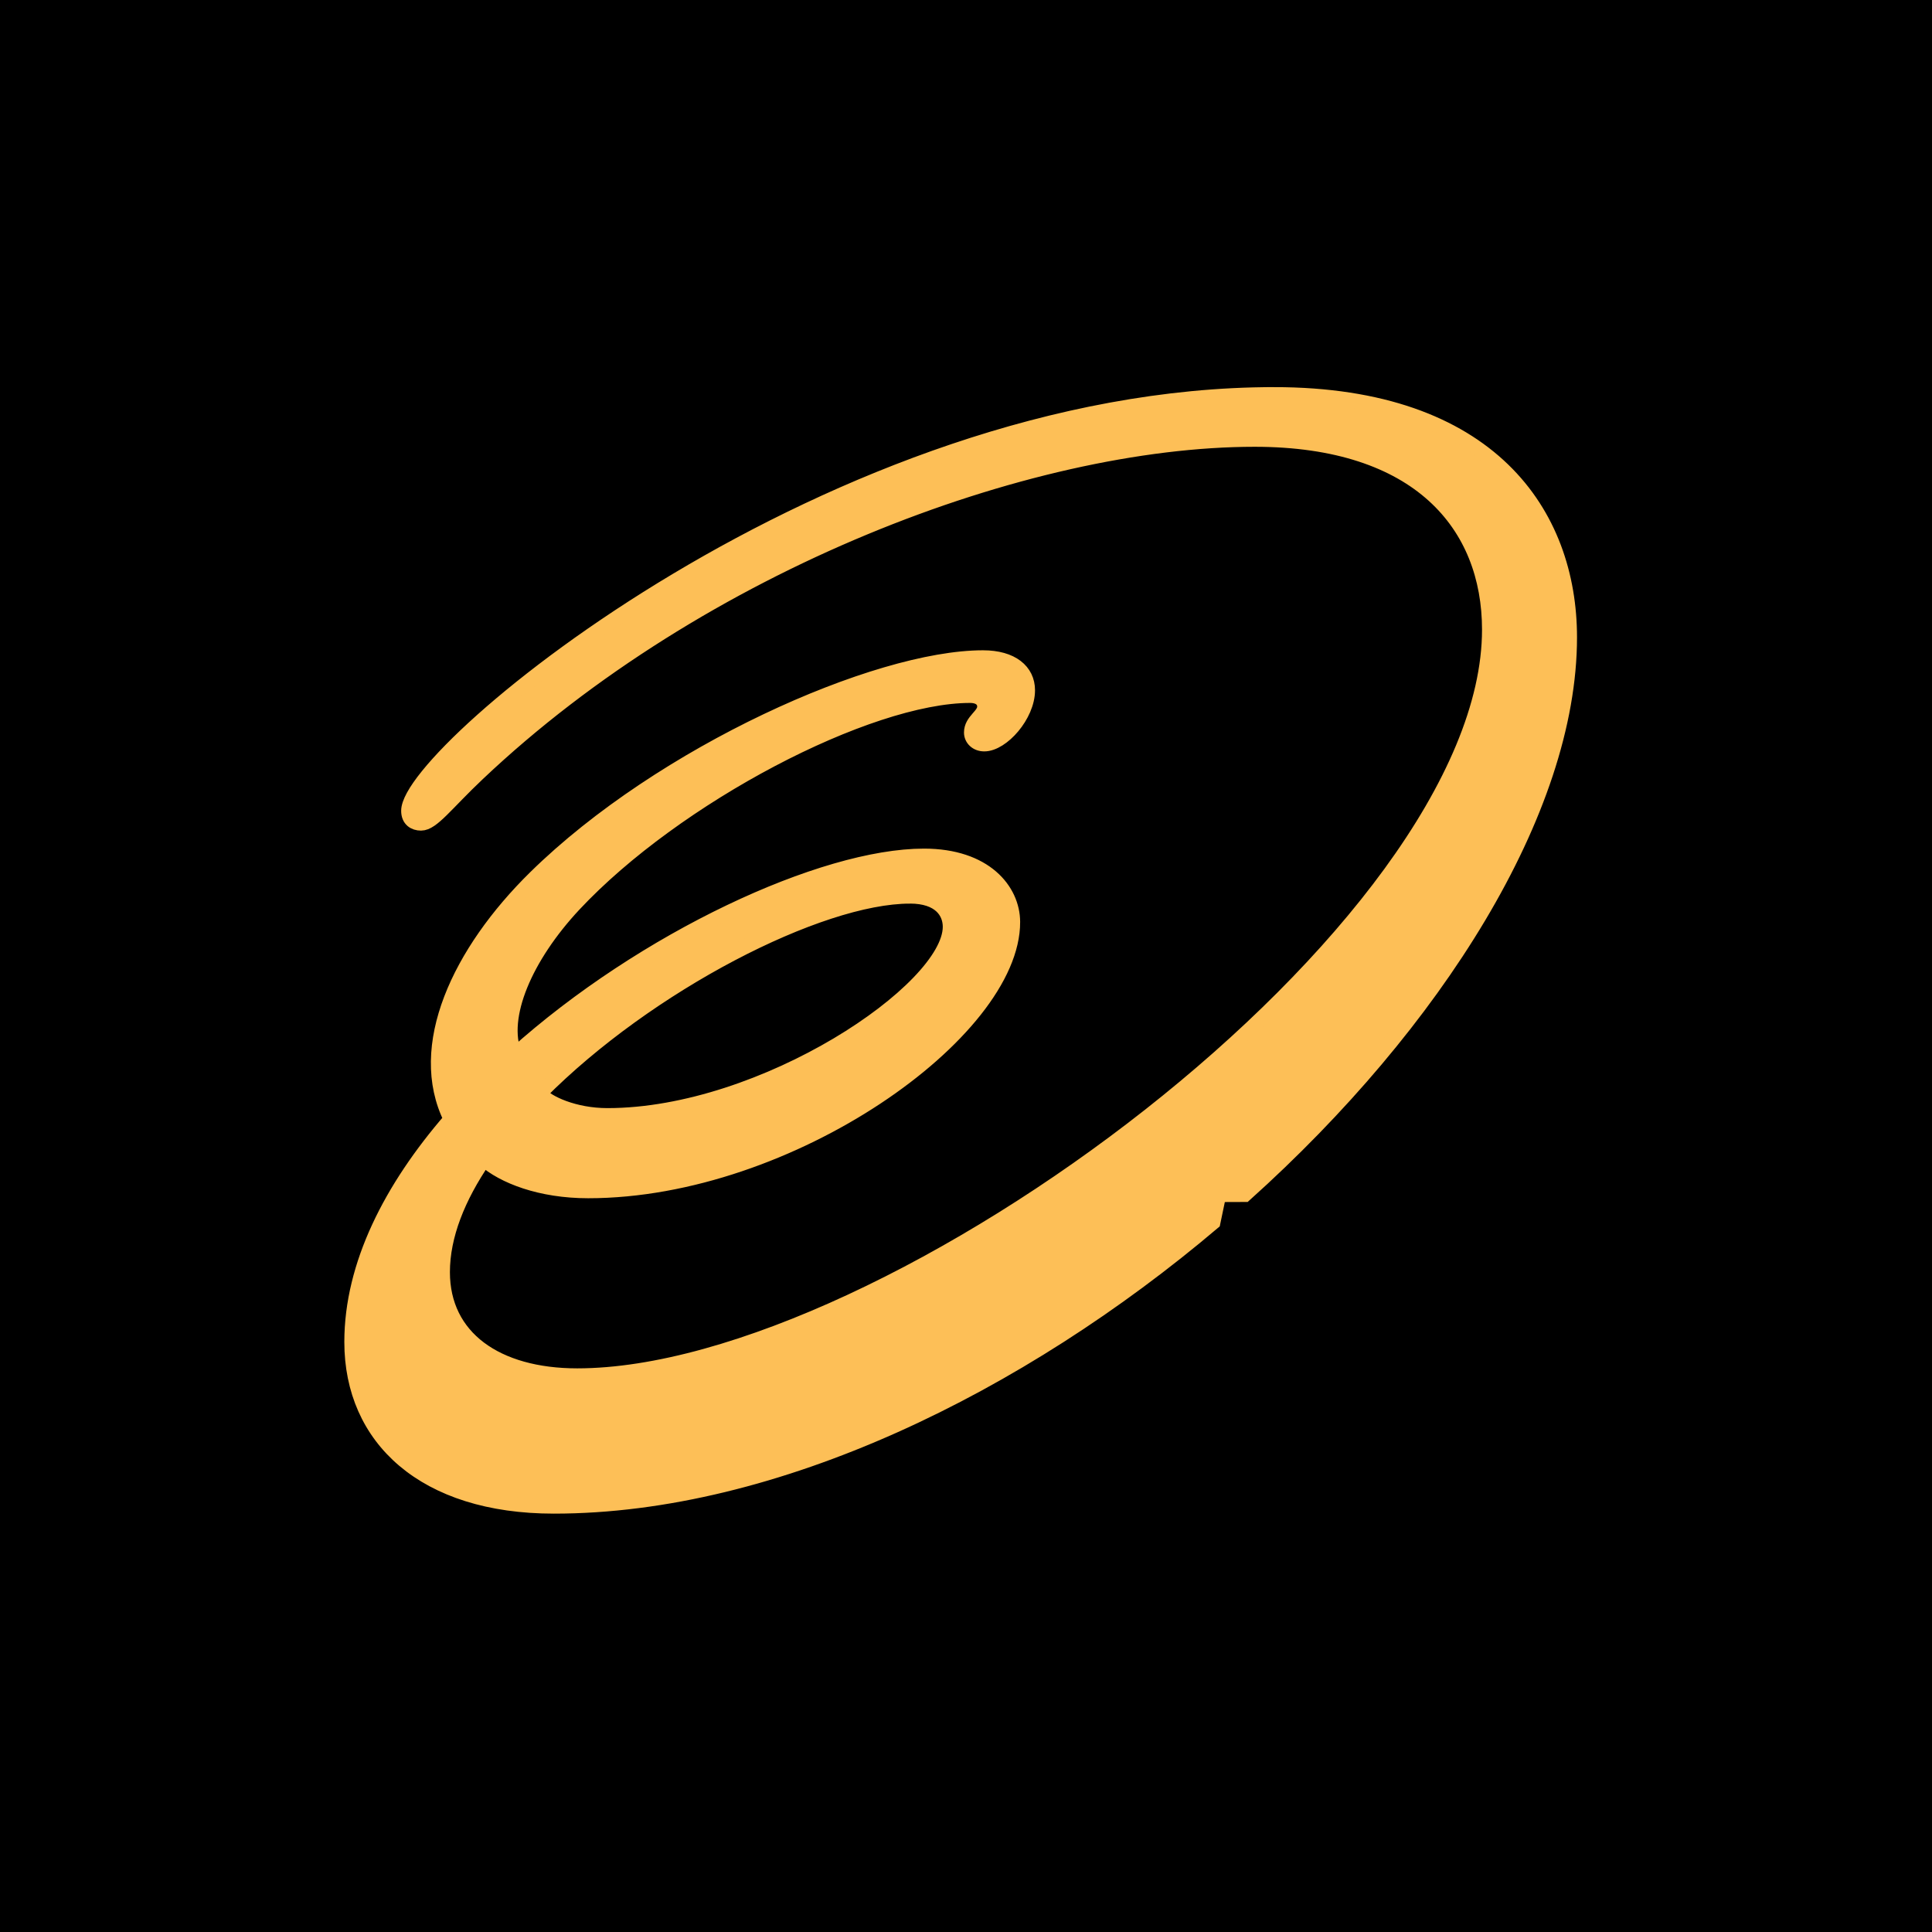 <svg xmlns="http://www.w3.org/2000/svg" width="60" height="60" fill="none"><path fill="#000" d="M0 0h60v60H0z"/><path fill="#FDBF57" stroke="#FDBF57" stroke-width=".451" d="M39.568 12.248c-13.625 0-26.884 11.061-26.884 12.932 0 .277.182.39.391.39.355 0 .782-.61 1.76-1.534 6.905-6.539 17.072-10.386 24.13-10.386 5.102 0 7.286 2.66 7.286 5.904 0 9.327-18.678 23.167-28.324 23.167-2.512 0-4.18-1.184-4.18-3.213 0-1.136.482-2.33 1.284-3.504.598.533 1.757.983 3.235.983 6.265 0 13.204-4.947 13.19-8.357-.004-.986-.865-2.05-2.76-2.05-3.136 0-8.693 2.566-12.71 6.175-.476-1.17.333-3.044 1.846-4.663 3.132-3.347 9.108-6.487 12.294-6.487.314 0 .447.159.447.34 0 .284-.41.432-.41.803 0 .202.167.362.404.362.557 0 1.351-.895 1.351-1.674 0-.594-.489-1.015-1.39-1.015-3.315 0-9.971 2.961-13.907 6.83-2.359 2.318-3.738 5.25-2.62 7.503-1.854 2.141-3.082 4.525-3.082 6.922 0 2.997 2.253 5.106 6.283 5.106 6.877 0 14.463-3.726 20.473-8.817l.18-.859.806-.003c5.924-5.322 10.089-11.918 10.089-17.31 0-3.827-2.466-7.545-9.182-7.545Zm-11.31 15.588c.937 0 1.246.496 1.246.947 0 1.949-5.781 5.856-10.642 5.856-1.026 0-1.872-.392-2.102-.682 3.36-3.389 8.685-6.12 11.497-6.12Z"/></svg>